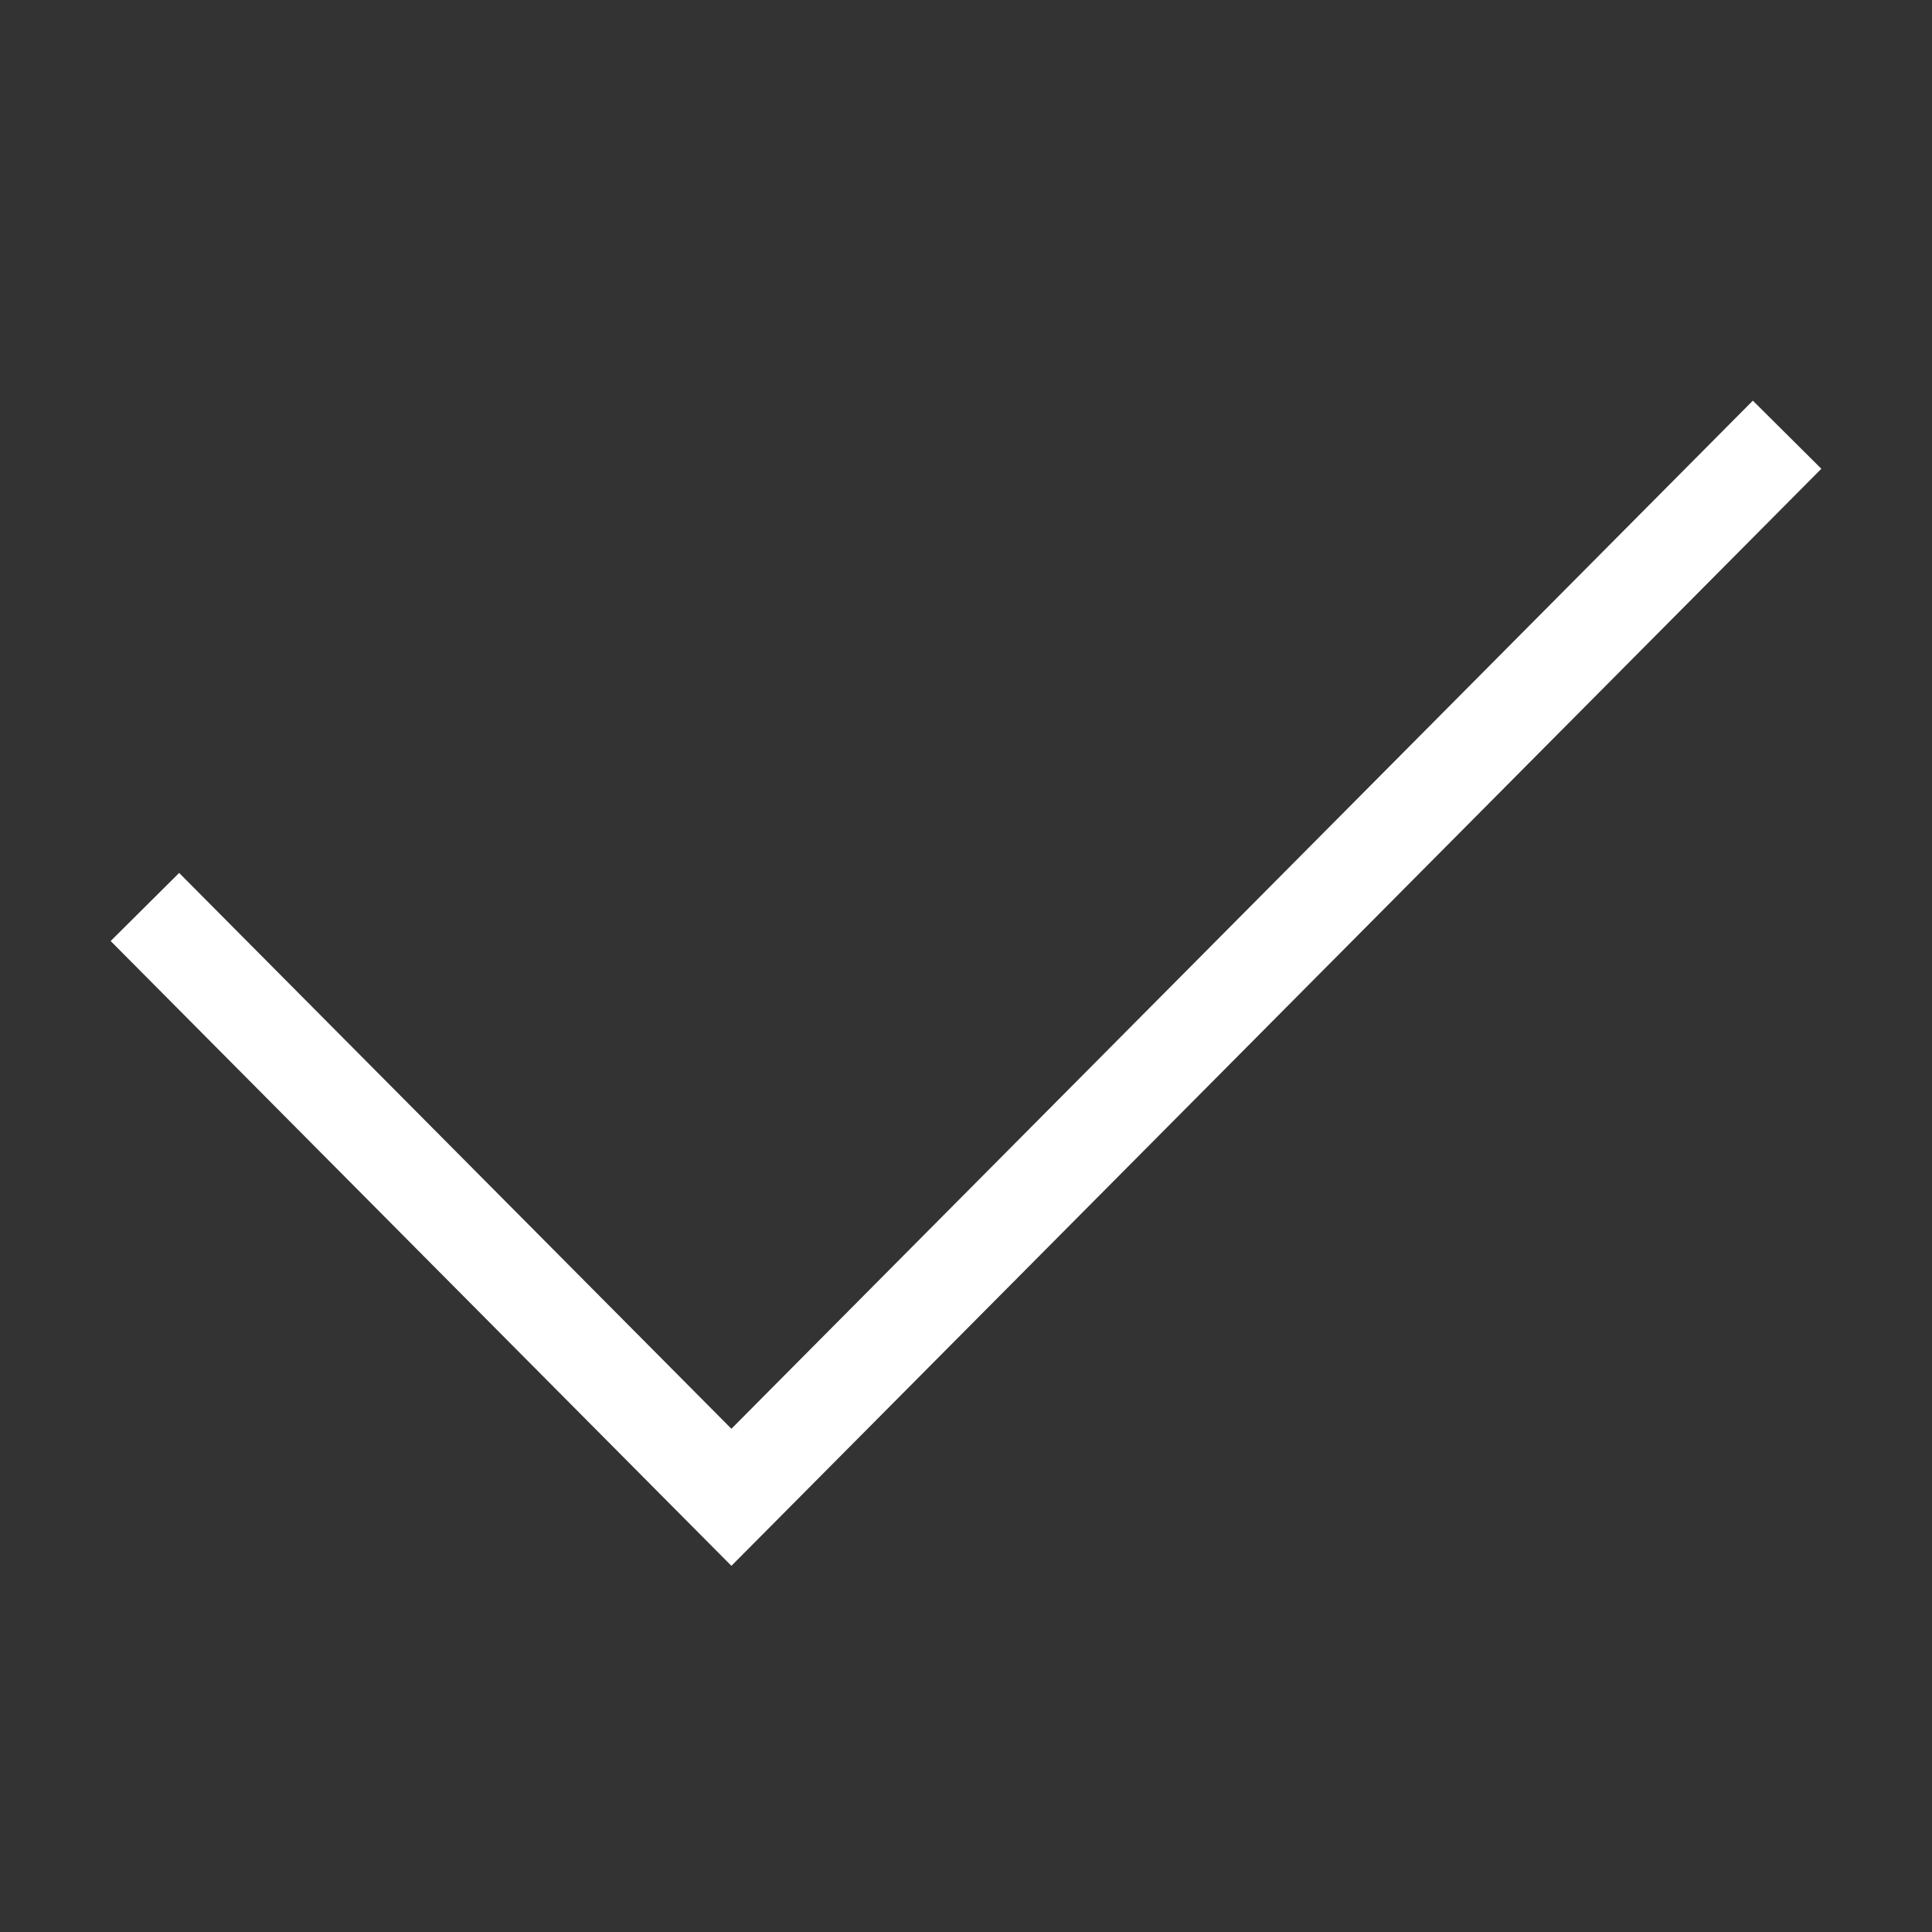 <svg width="40" height="40" viewBox="0 0 40 40" fill="none" xmlns="http://www.w3.org/2000/svg">
<rect x="0" y="0" width="40" height="40" fill="#333333" stroke="none"/>
<path fill-rule="evenodd" clip-rule="evenodd" d="M37.709 9.705L15.143 32.419L2.291 19.483L3.709 18.073L15.143 29.581L36.291 8.295L37.709 9.705Z" fill="white"/>
</svg>
